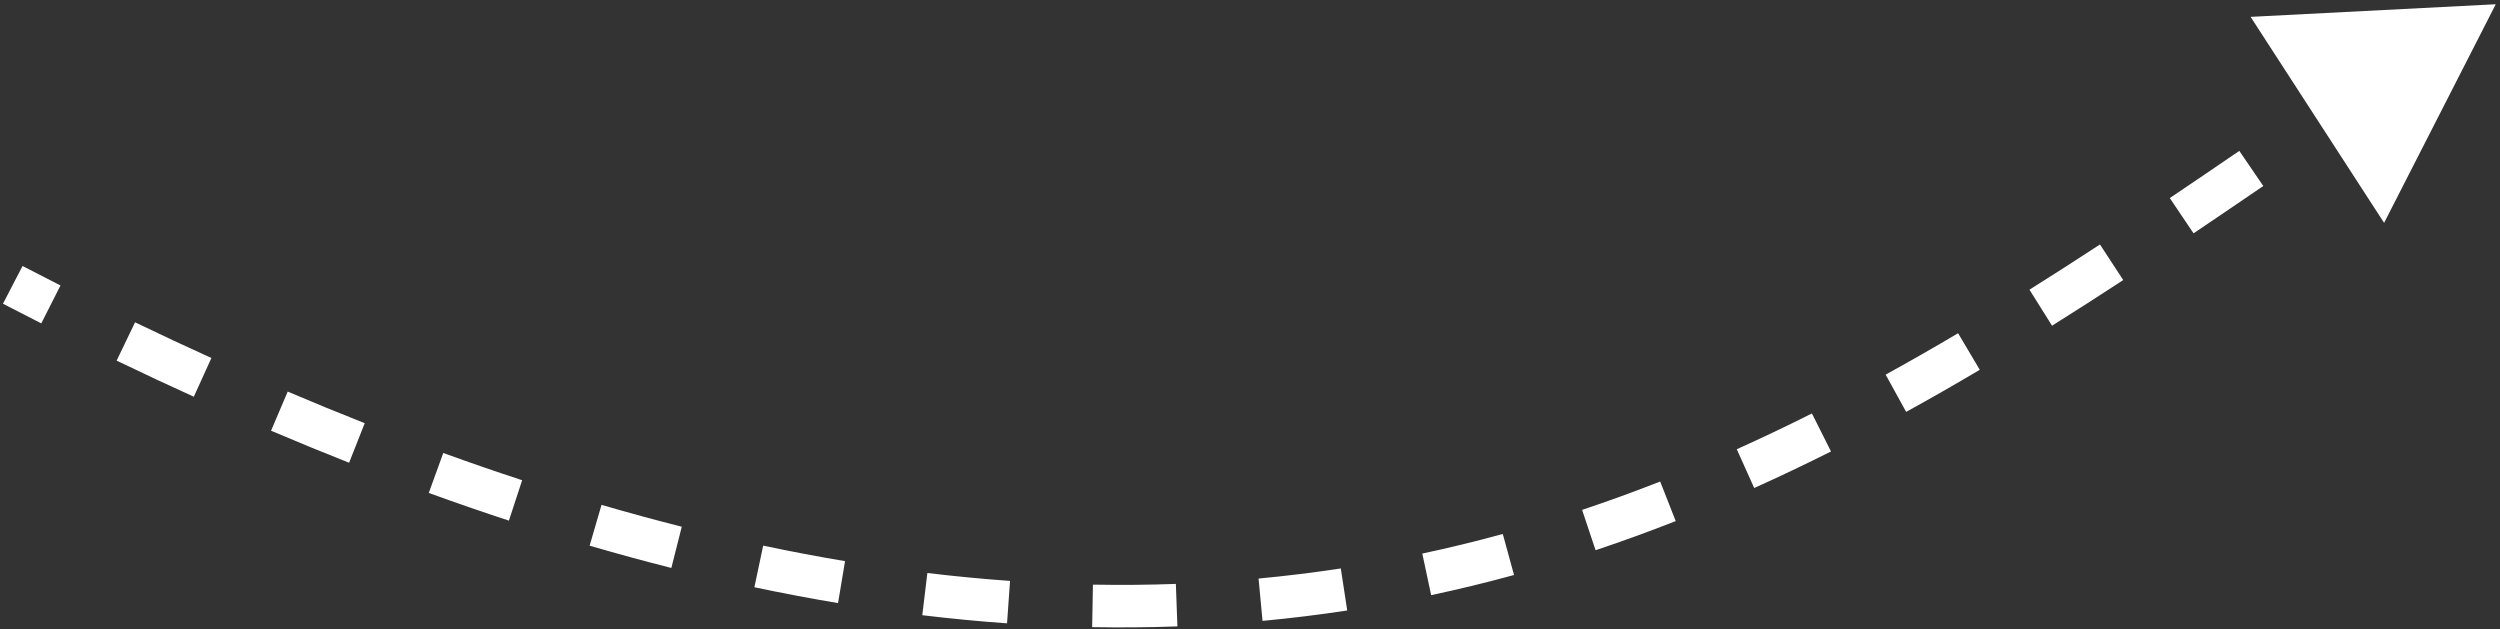 <svg width="294" height="74" viewBox="0 0 294 74" fill="none" xmlns="http://www.w3.org/2000/svg">
<rect x="0" y="0" width="294" height="74" fill="#333333" stroke="none"/>
<path d="M293.5 0.5L280.37 26.209L264.671 1.983L293.5 0.5ZM282.505 10.741C279.779 12.576 277.057 14.429 274.33 16.291L271.511 12.161C274.241 10.297 276.974 8.438 279.712 6.594L282.505 10.741ZM266.162 21.874C263.439 23.733 260.707 25.592 257.961 27.44L255.169 23.292C257.902 21.452 260.624 19.601 263.343 17.744L266.162 21.874ZM249.692 32.934C246.923 34.746 244.134 36.538 241.321 38.303L238.665 34.067C241.447 32.322 244.208 30.547 246.954 28.75L249.692 32.934ZM232.82 43.49C229.966 45.179 227.082 46.832 224.162 48.438L221.752 44.057C224.621 42.479 227.46 40.853 230.272 39.187L232.82 43.49ZM215.325 53.091C212.357 54.581 209.349 56.017 206.295 57.39L204.245 52.829C207.229 51.488 210.173 50.083 213.081 48.622L215.325 53.091ZM197.065 61.279C193.973 62.494 190.833 63.639 187.64 64.706L186.056 59.964C189.163 58.926 192.222 57.81 195.236 56.626L197.065 61.279ZM178.049 67.62C174.856 68.494 171.608 69.286 168.303 69.99L167.262 65.099C170.472 64.416 173.626 63.646 176.729 62.797L178.049 67.62ZM158.433 71.792C155.171 72.289 151.852 72.699 148.474 73.016L148.008 68.037C151.289 67.73 154.512 67.332 157.679 66.849L158.433 71.792ZM138.463 73.664C135.178 73.784 131.837 73.814 128.437 73.752L128.53 68.753C131.838 68.814 135.088 68.784 138.281 68.667L138.463 73.664ZM118.428 73.303C115.159 73.072 111.838 72.755 108.461 72.349L109.058 67.385C112.355 67.781 115.595 68.09 118.781 68.316L118.428 73.303ZM98.553 70.923C95.325 70.383 92.046 69.763 88.716 69.059L89.75 64.167C93.012 64.856 96.22 65.463 99.378 65.991L98.553 70.923ZM78.95 66.79C75.792 65.992 72.589 65.119 69.339 64.171L70.74 59.371C73.933 60.303 77.078 61.159 80.176 61.943L78.95 66.79ZM59.846 61.226C56.747 60.209 53.607 59.124 50.424 57.97L52.128 53.27C55.264 54.407 58.356 55.475 61.405 56.476L59.846 61.226ZM41.054 54.419C38.033 53.225 34.974 51.97 31.877 50.652L33.835 46.051C36.893 47.352 39.911 48.591 42.891 49.768L41.054 54.419ZM22.792 46.656C19.802 45.298 16.777 43.883 13.715 42.409L15.884 37.904C18.913 39.362 21.904 40.761 24.86 42.103L22.792 46.656ZM4.854 38.03C3.36 37.273 1.858 36.503 0.348 35.719L2.652 31.281C4.148 32.058 5.635 32.821 7.114 33.57L4.854 38.03Z" fill="white"/>
</svg>
